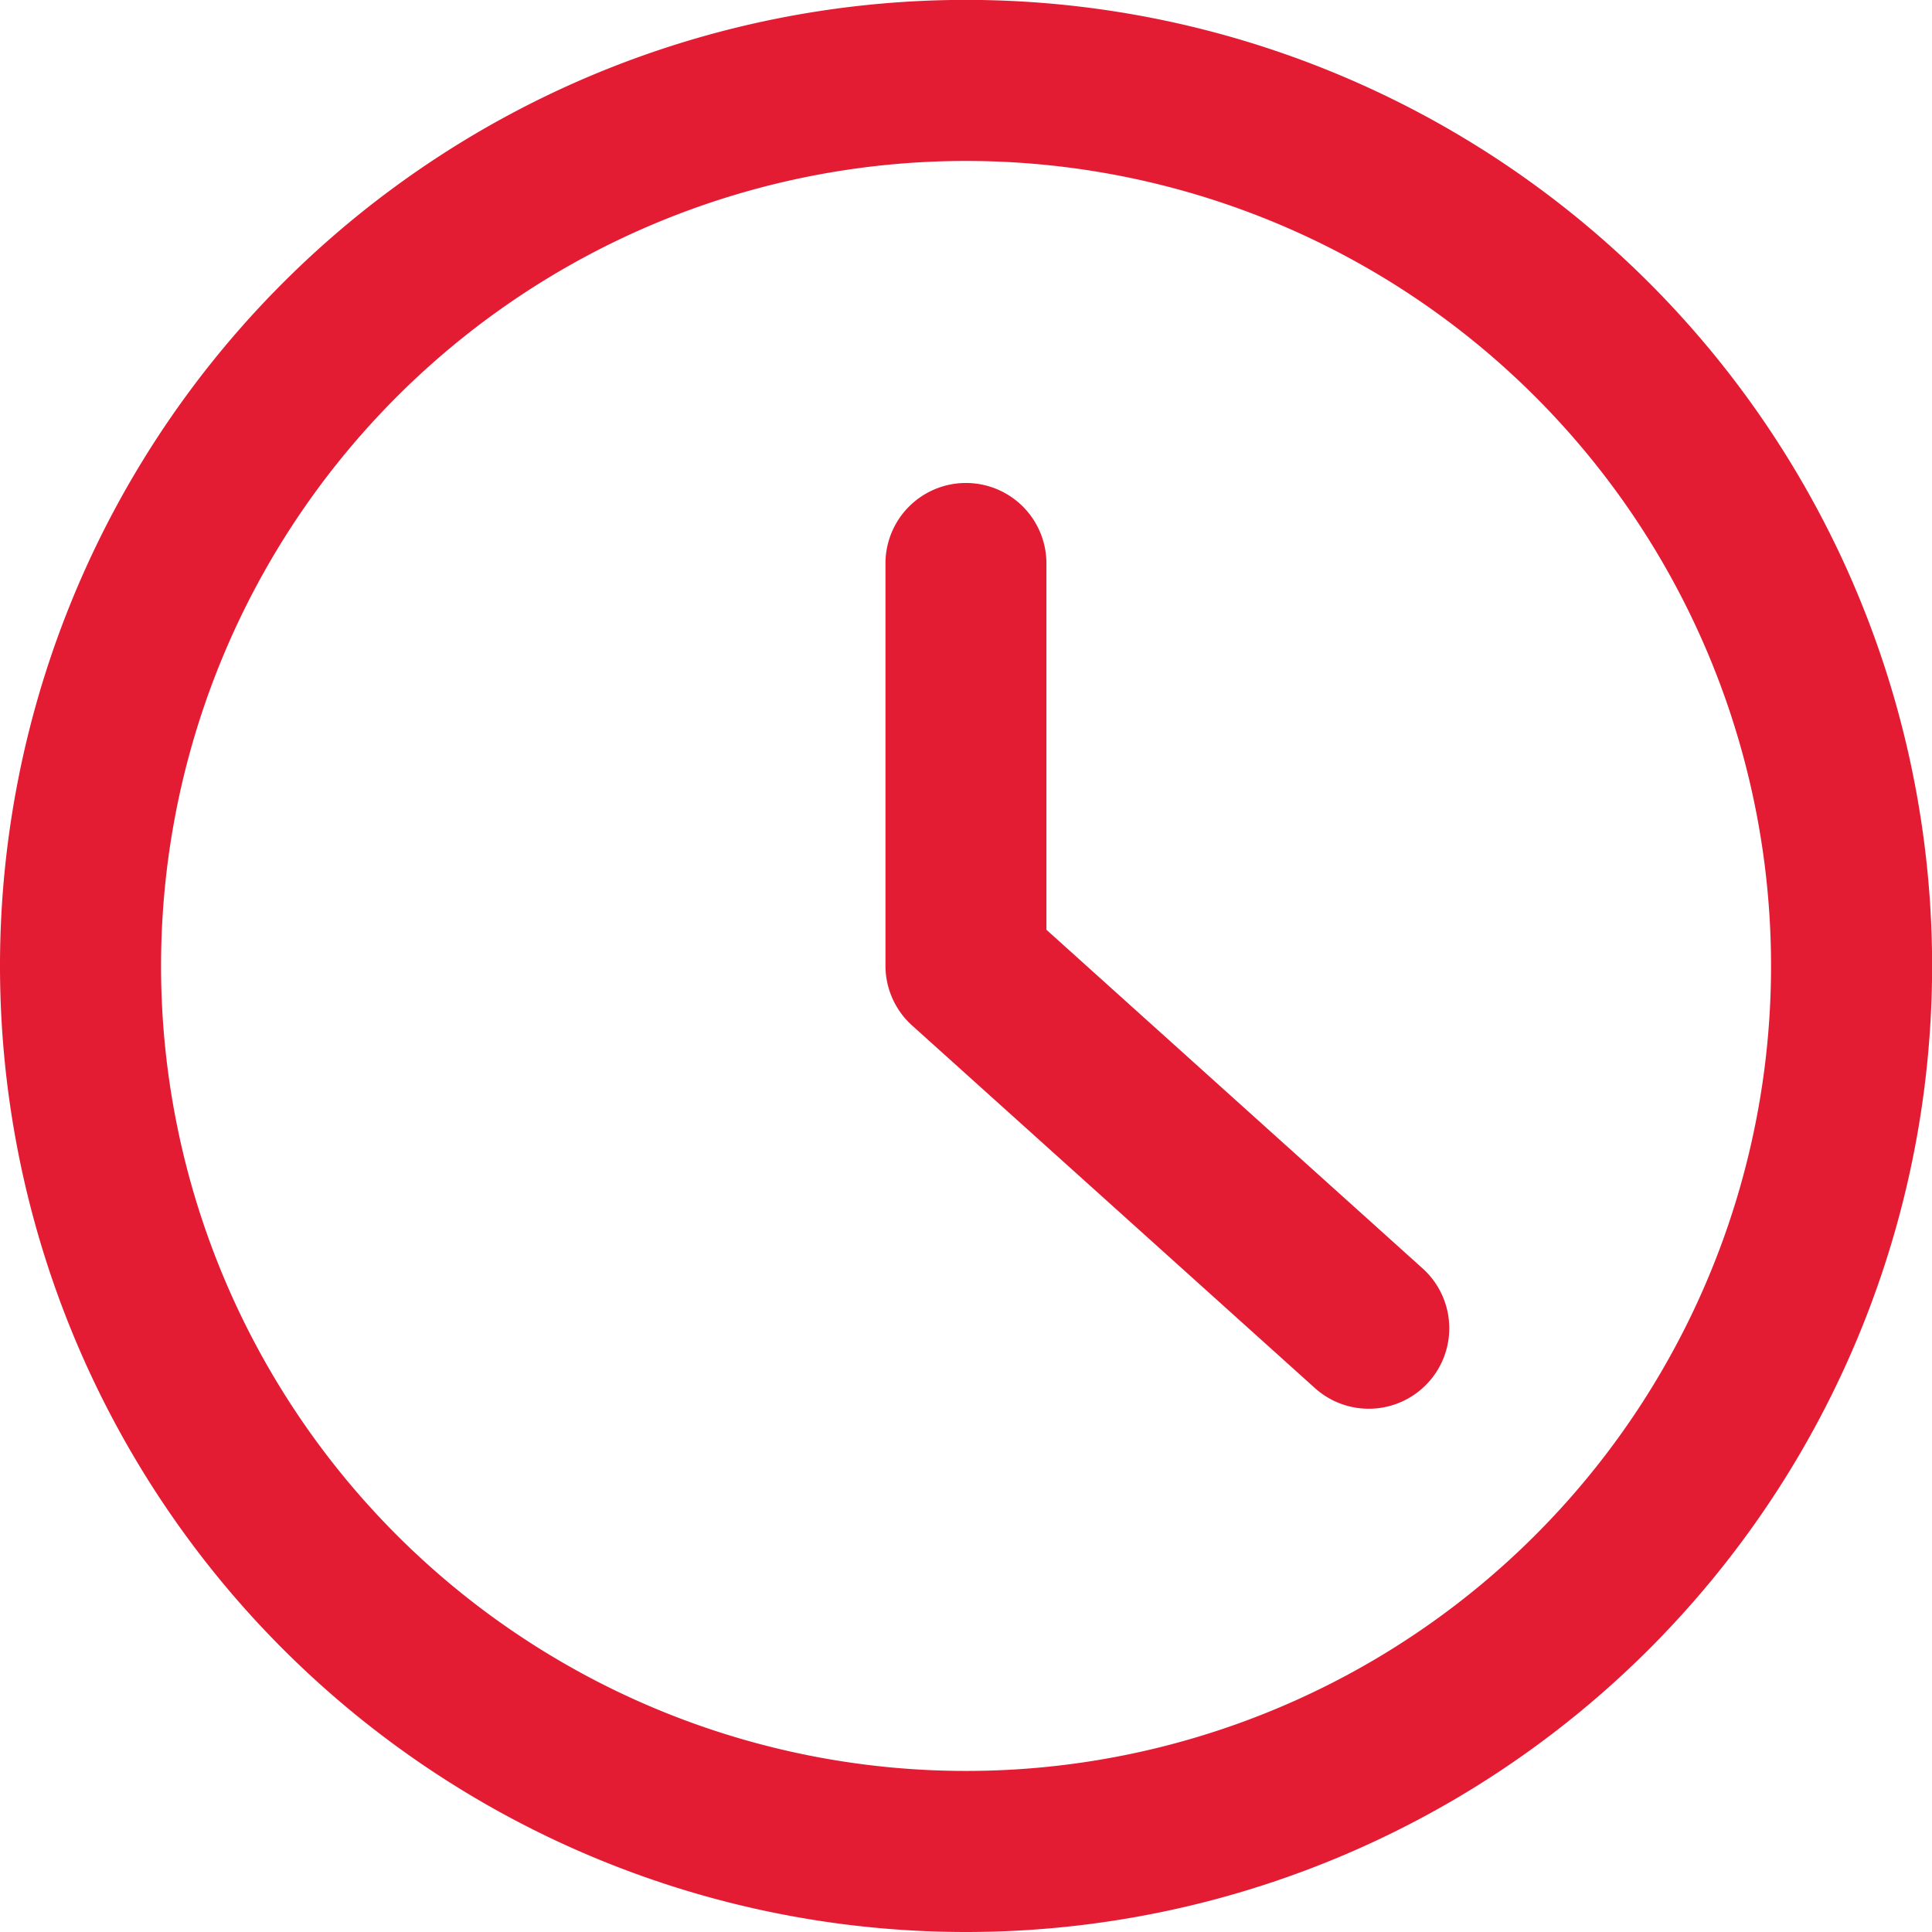 <svg xmlns="http://www.w3.org/2000/svg" width="18.365" height="18.365" viewBox="0 0 18.365 18.365"><path d="M12.183,21.365a9.183,9.183,0,1,1,9.183-9.183,9.183,9.183,0,0,1-9.183,9.183Zm0-16.835a7.652,7.652,0,1,0,7.652,7.652A7.652,7.652,0,0,0,12.183,4.53Z" transform="translate(-3 -3)" fill="#e41c33"/><path d="M18.591,17.8a.765.765,0,0,1-.513-.2l-3.826-3.444A.765.765,0,0,1,14,13.591V9.765a.765.765,0,1,1,1.53,0v3.482L19.1,16.461a.765.765,0,0,1-.513,1.339Z" transform="translate(-5.583 -4.409)" fill="#e41c33"/></svg>